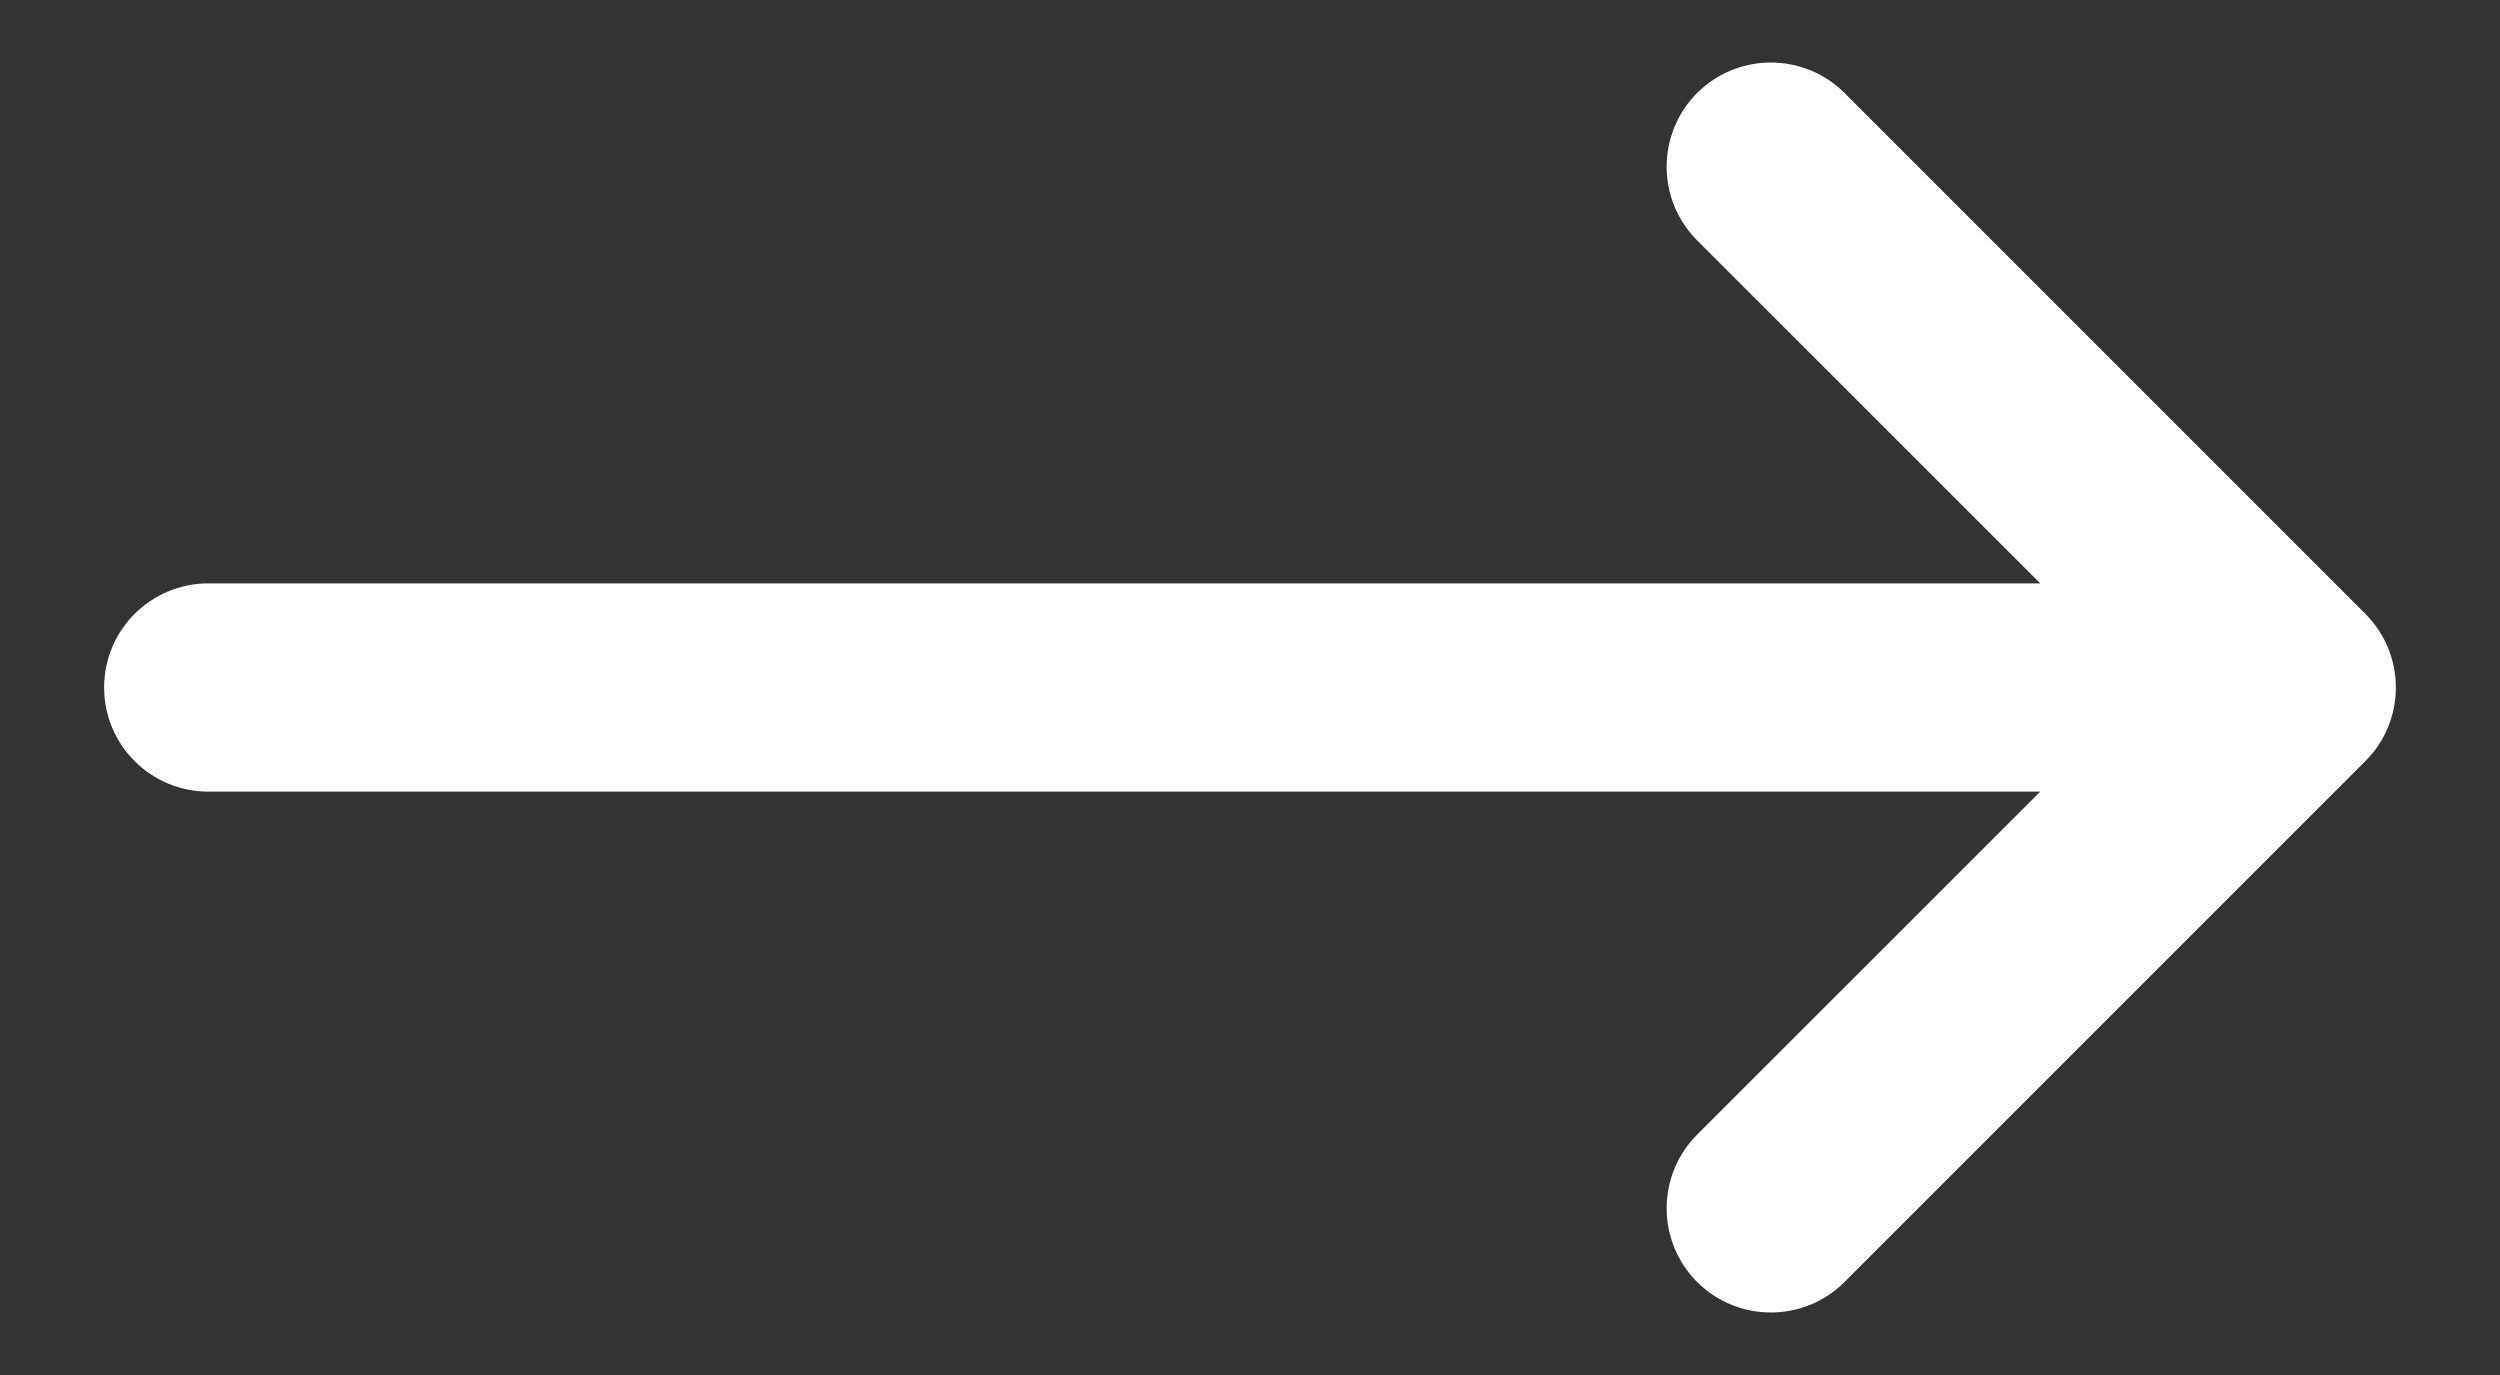 <svg width="20" height="11" viewBox="0 0 20 11" fill="none" xmlns="http://www.w3.org/2000/svg">
<rect x="0" y="0" width="20" height="11" fill="#333333" stroke="none"/>
<path d="M13.577 9.077C13.252 9.403 13.252 9.93 13.577 10.256C13.903 10.581 14.431 10.581 14.756 10.256L18.923 6.089C19.248 5.764 19.248 5.236 18.923 4.911L14.756 0.744C14.431 0.419 13.903 0.419 13.577 0.744C13.252 1.07 13.252 1.597 13.577 1.923L16.322 4.667H1.667C1.206 4.667 0.833 5.04 0.833 5.5C0.833 5.96 1.206 6.333 1.667 6.333H16.322L13.577 9.077Z" fill="white"/>
</svg>
